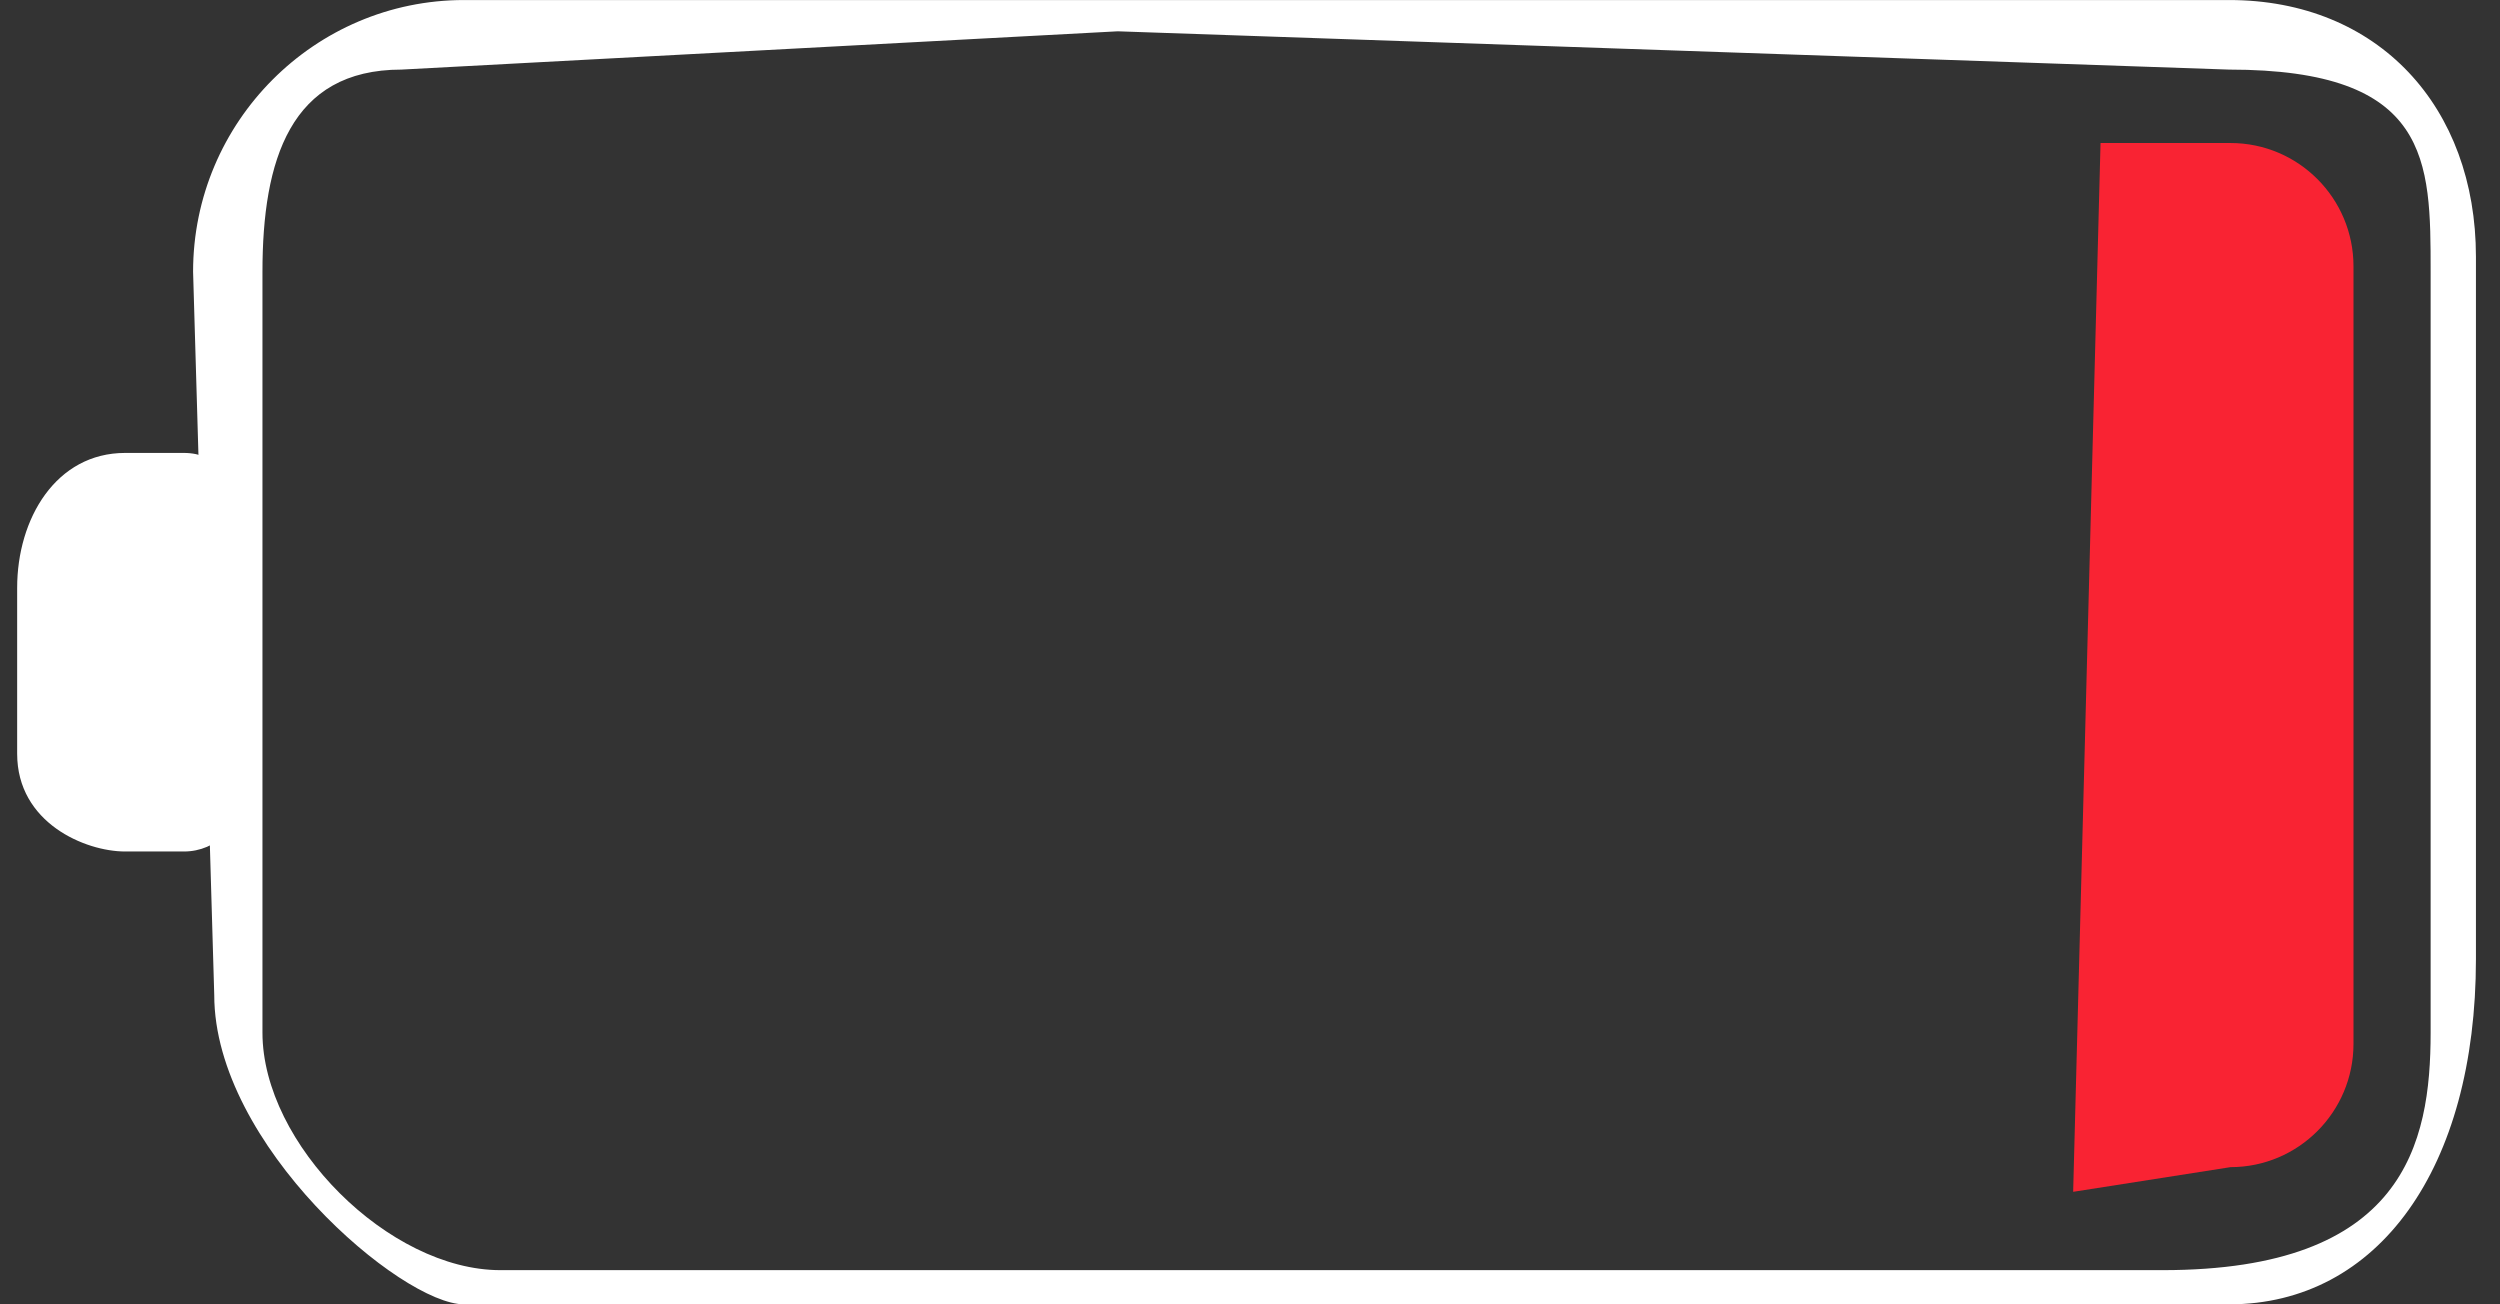 <?xml version="1.0" encoding="UTF-8"?> <svg xmlns="http://www.w3.org/2000/svg" width="552" height="288" viewBox="0 0 552 288" fill="none"><rect x="0" y="0" width="552" height="288" fill="#333333" stroke="none"/> <g clip-path="url(#clip0_142_3386)"> <path d="M546.687 56.703L546.687 211.765C546.687 257.887 525.157 288 492.168 288L297.317 288L102.467 288C88.626 288 47.306 252.793 47.306 219.717L42.633 59.999C42.633 26.916 69.478 0.008 102.467 0.008L492.168 0.008C525.164 0.008 546.687 23.627 546.687 56.703ZM57.951 228.009C57.951 252.619 85.928 280.449 110.474 280.449L477.52 280.449C530.829 280.449 536.683 252.619 536.683 228.008L536.683 59.999C536.683 35.389 536.683 15.366 492.168 15.366L246.805 6.912L88.626 15.366C64.08 15.366 57.951 35.389 57.951 59.999L57.951 228.009Z" fill="white"></path> <path d="M3.788 151.371L3.789 129.785C3.789 114.495 12.379 100.007 27.63 100.007L40.634 100.007C47.811 100.007 53.638 105.849 53.638 113.045L53.638 174.971C53.638 182.167 47.811 188.01 40.634 188.01L27.63 188.01C18.848 188.01 3.789 181.721 3.789 166.43L3.788 151.371Z" fill="white"></path> <path d="M457.754 263.154L463.797 31.579L492.504 31.579C507.491 31.579 519.651 43.778 519.651 58.797L519.651 230.487C519.651 245.513 507.483 257.705 492.504 257.705L457.754 263.154Z" fill="#F92333"></path> </g> <defs> <clipPath id="clip0_142_3386"> <rect width="72" height="138" fill="white" transform="translate(0 288) scale(4) rotate(-90)"></rect> </clipPath> </defs> </svg> 